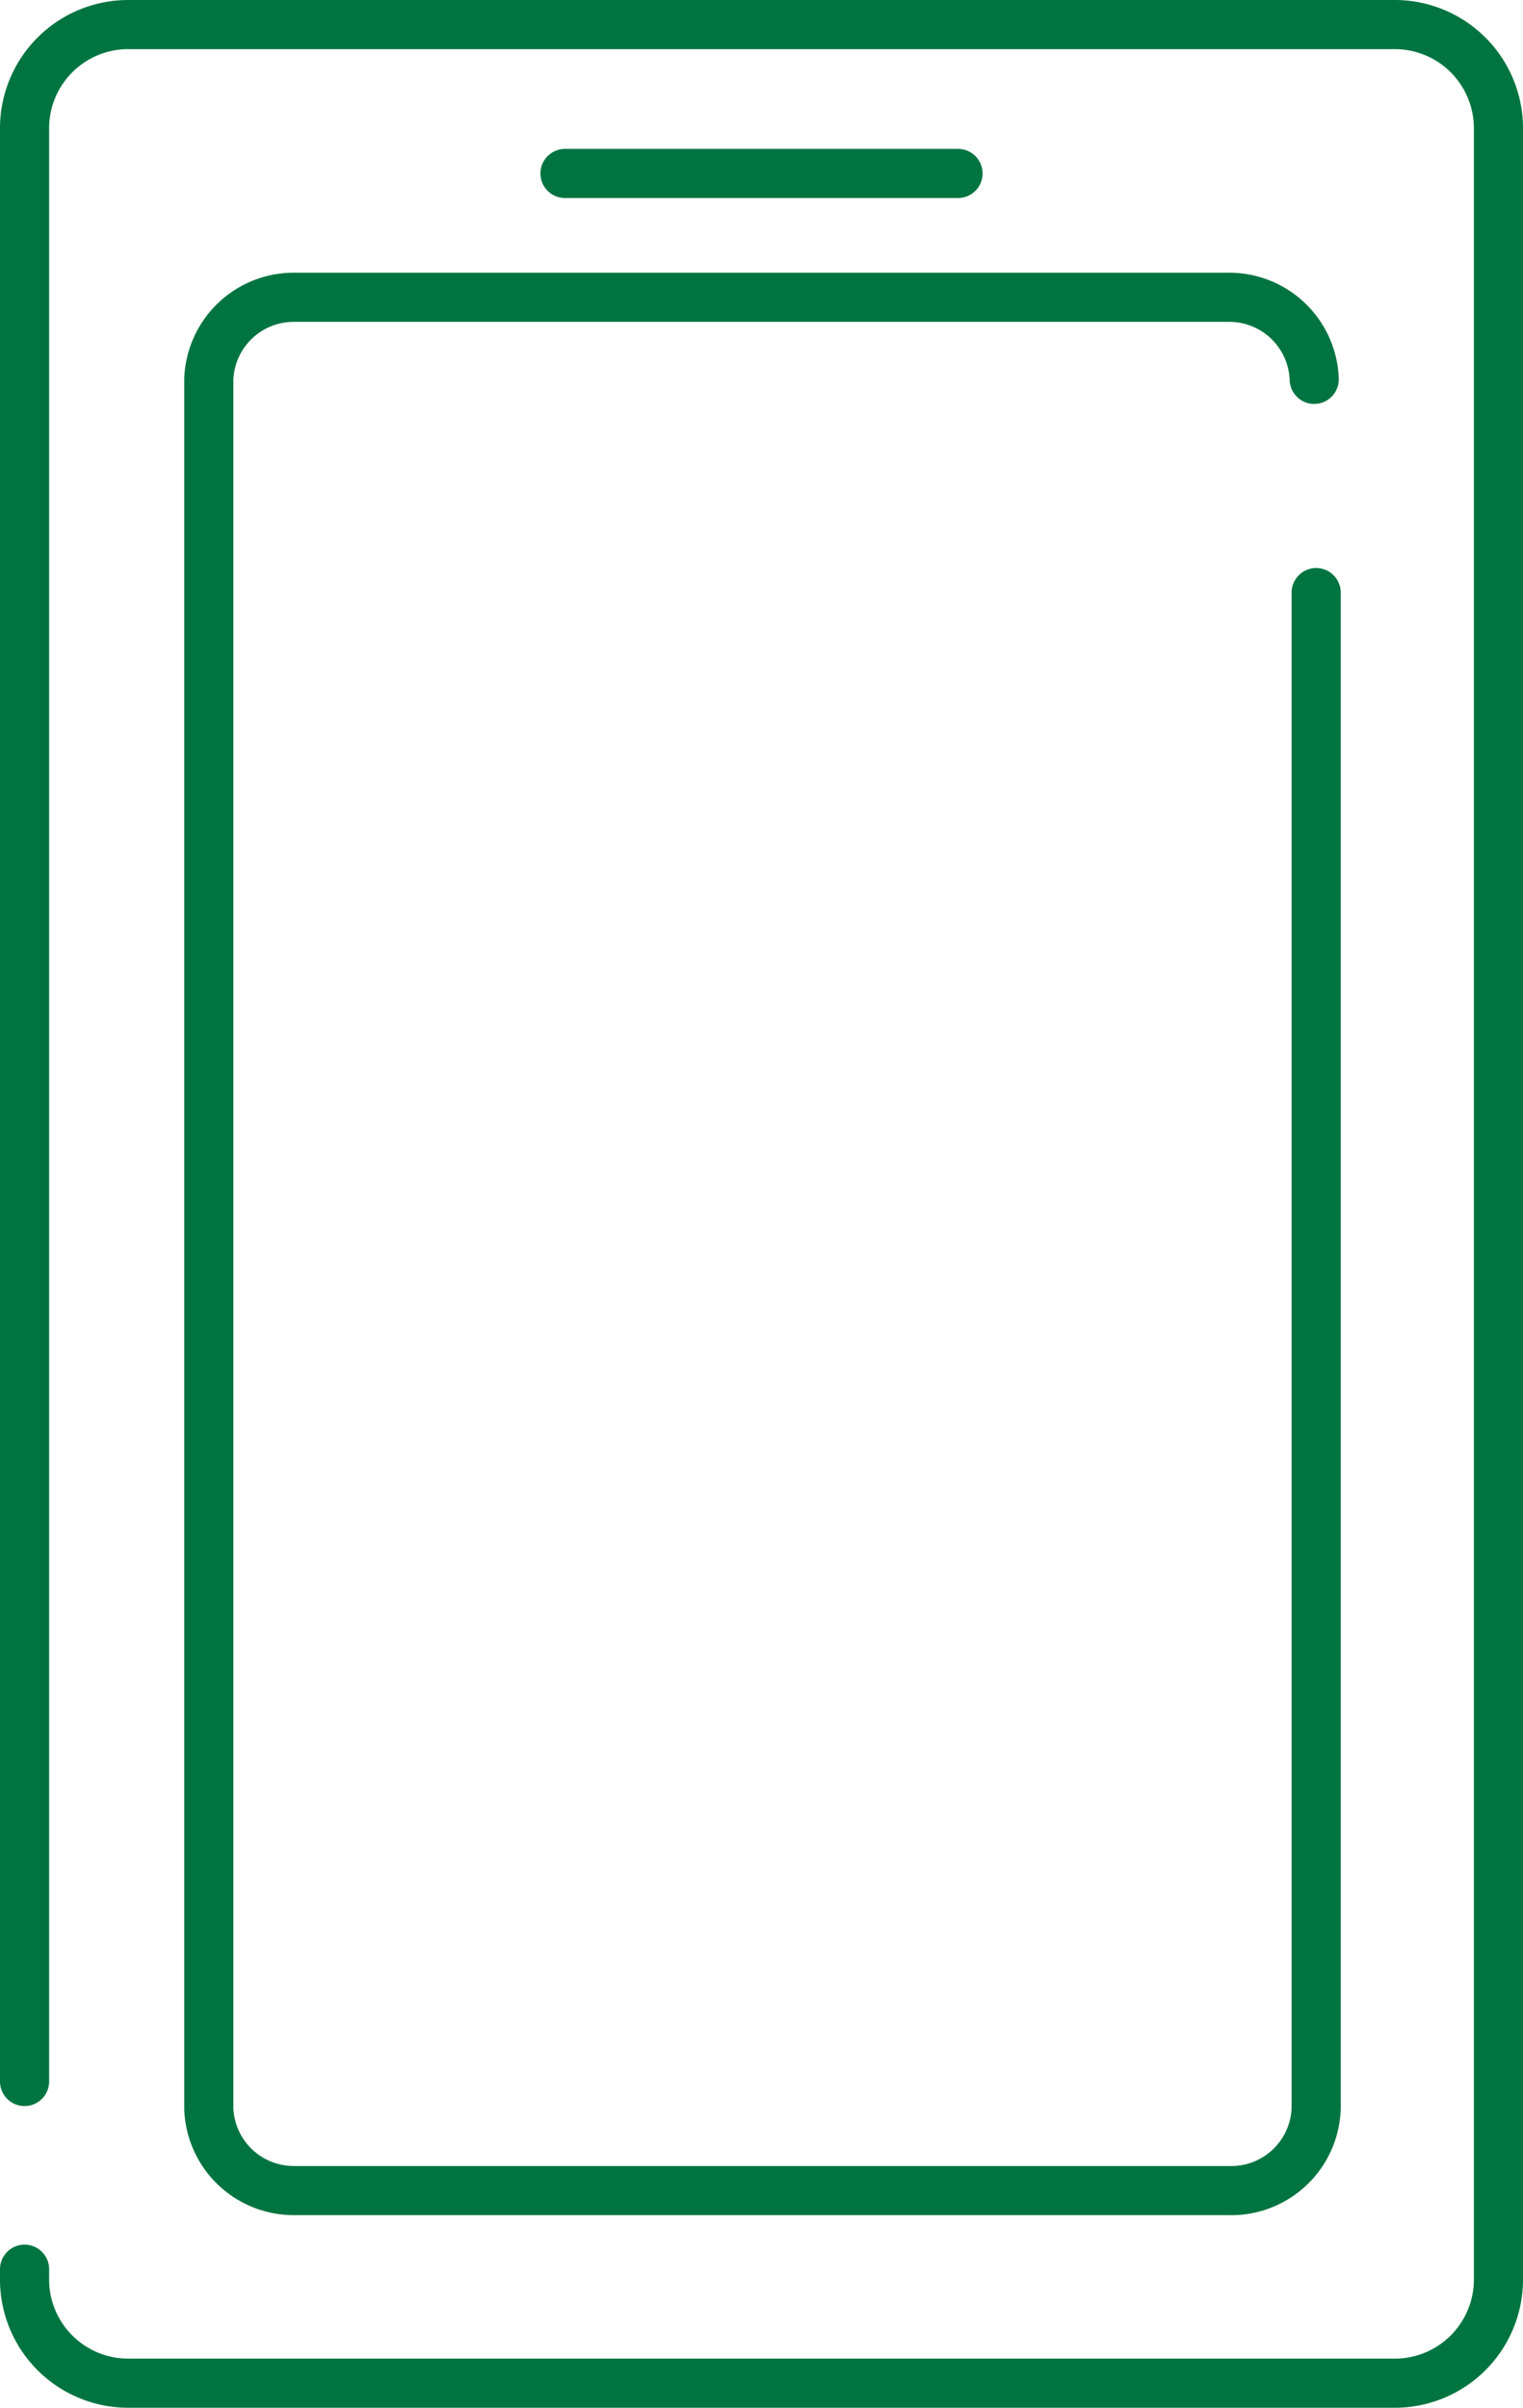 <svg id="レイヤー_1" data-name="レイヤー 1" xmlns="http://www.w3.org/2000/svg" viewBox="0 0 31 49"><defs><style>.cls-1{fill:none;stroke:#007440;stroke-linecap:round;stroke-linejoin:round;}</style></defs><title>icon_12</title><path class="cls-1" d="M.5,46.18v.24A2.11,2.11,0,0,0,2.63,48.5H28.37a2.11,2.11,0,0,0,2.13-2.08V2.58A2.11,2.11,0,0,0,28.37.5H2.63A2.11,2.11,0,0,0,.5,2.58V42.36"/><path class="cls-1" d="M26.75,7.72A1.73,1.73,0,0,0,25,6.05H6A1.73,1.73,0,0,0,4.25,7.72V42.91A1.73,1.73,0,0,0,6,44.58H25a1.73,1.73,0,0,0,1.79-1.67V12.06"/><line class="cls-1" x1="11.5" y1="3.53" x2="19.5" y2="3.53"/></svg>